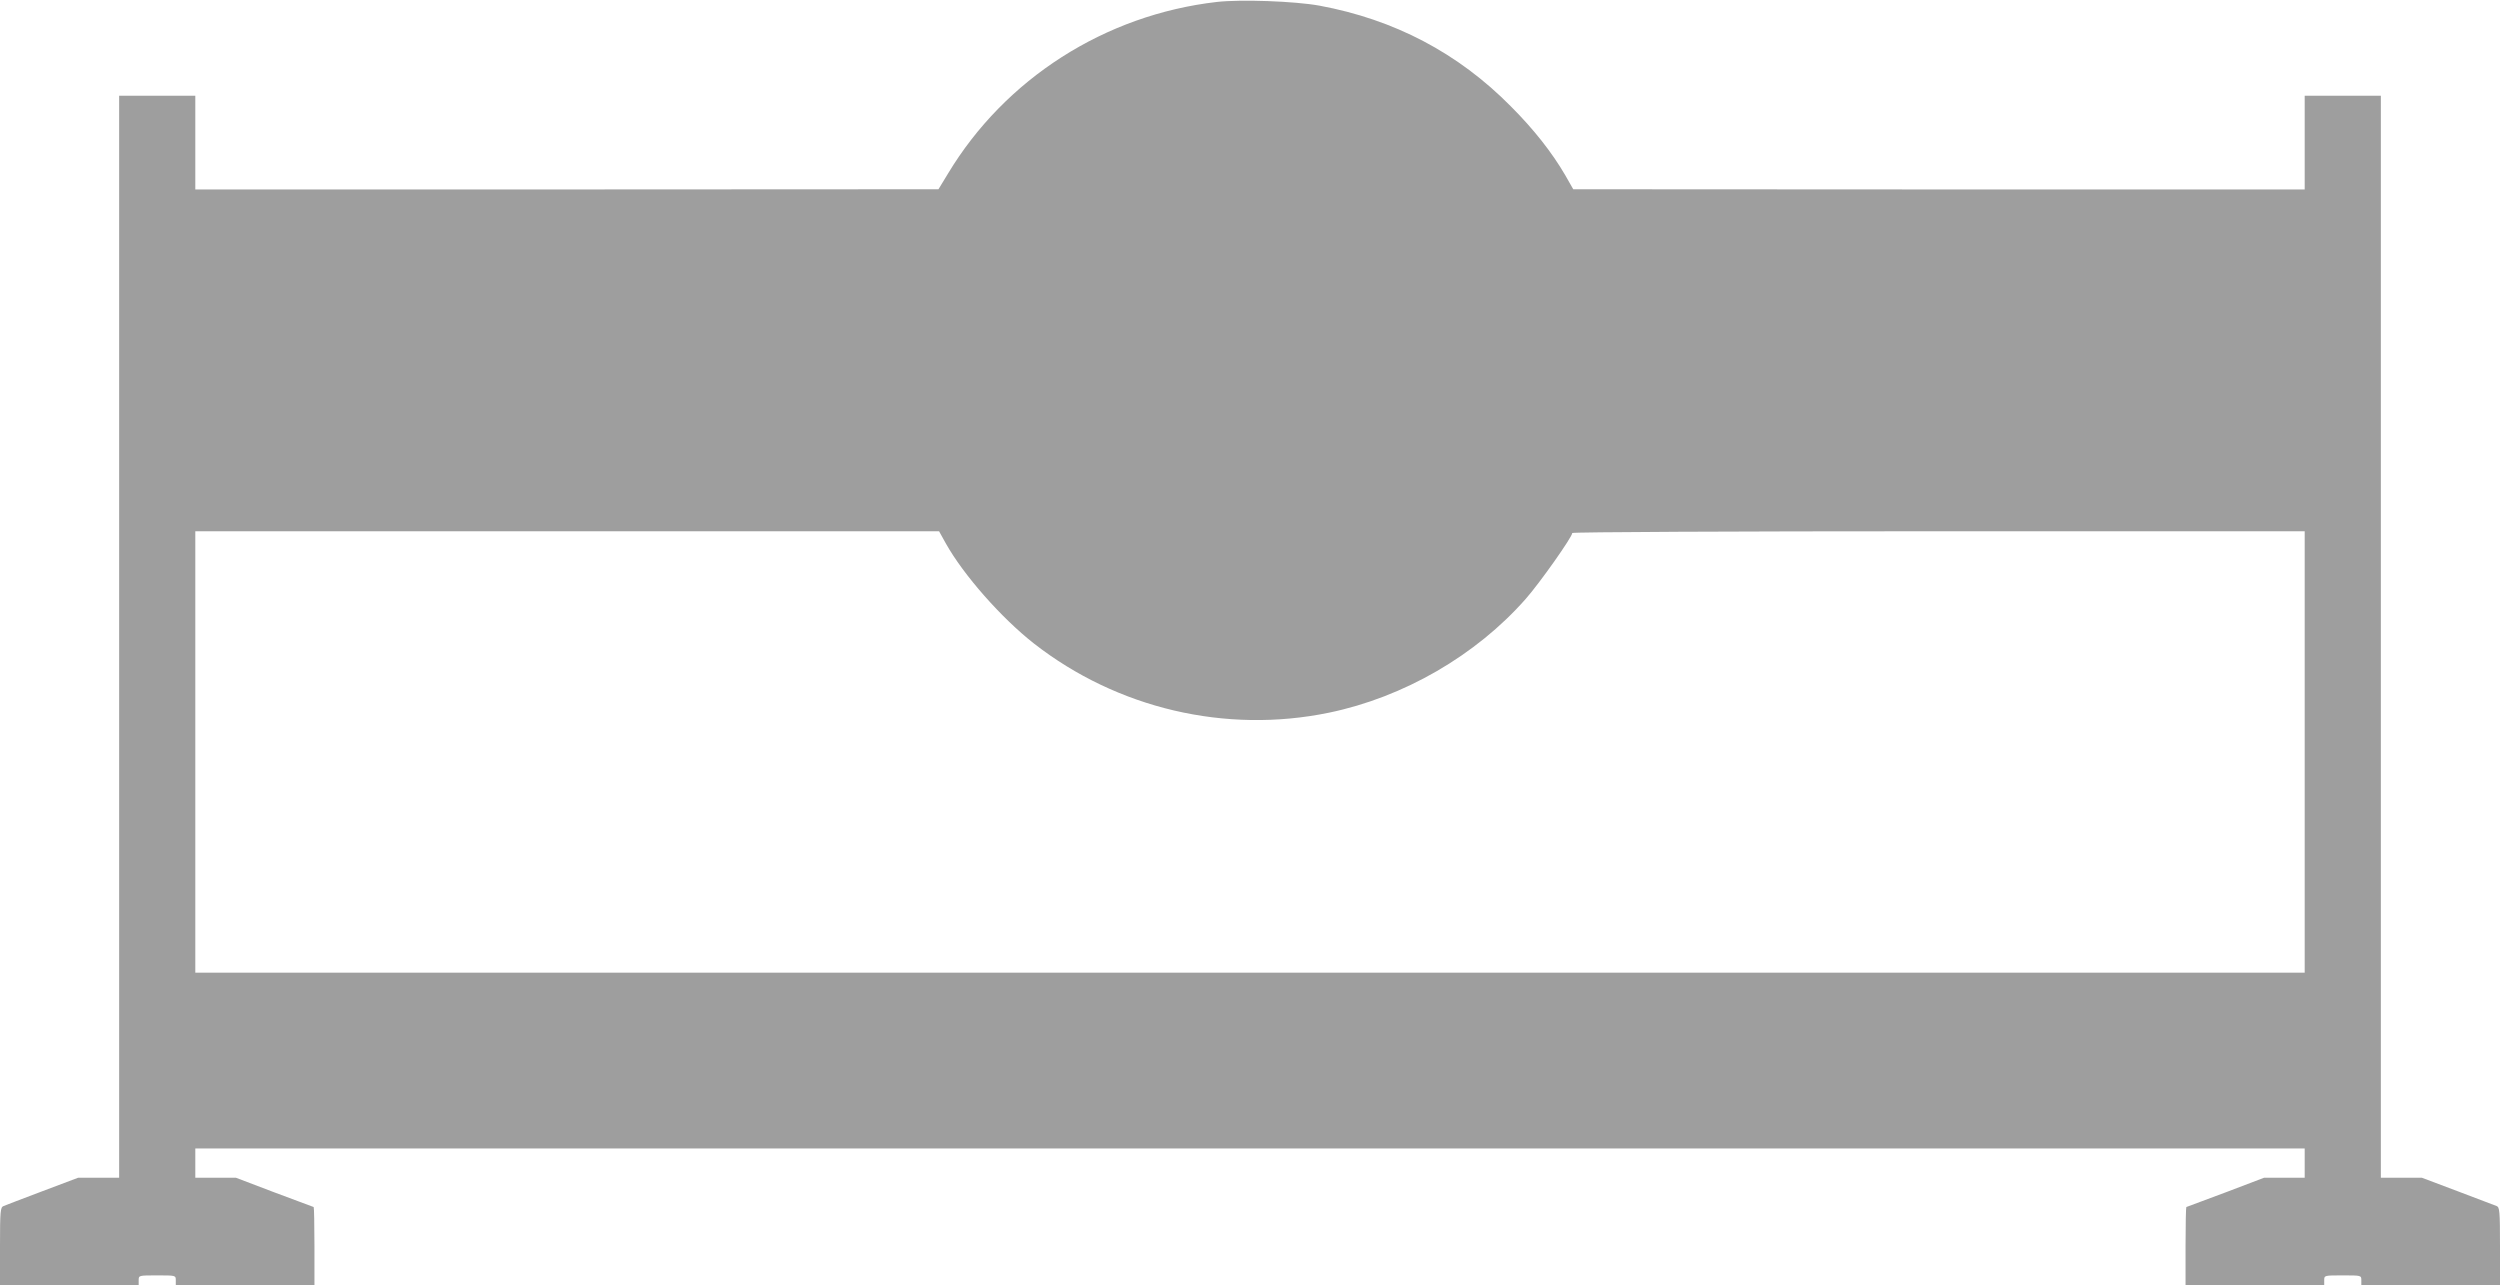<?xml version="1.0" standalone="no"?>
<!DOCTYPE svg PUBLIC "-//W3C//DTD SVG 20010904//EN"
 "http://www.w3.org/TR/2001/REC-SVG-20010904/DTD/svg10.dtd">
<svg version="1.0" xmlns="http://www.w3.org/2000/svg"
 width="1280pt" height="658pt" viewBox="0 0 1280 658"
 preserveAspectRatio="xMidYMid meet">
<g transform="translate(0,658) scale(0.1,-0.1)"
fill="#9e9e9e" stroke="none">
<path d="M6230 6570 c-573 -66 -1084 -393 -1377 -880 l-48 -79 -1902 -1 -1903
0 0 240 0 240 -195 0 -195 0 0 -2770 0 -2770 -105 0 -105 0 -183 -69 c-100
-38 -190 -72 -199 -76 -16 -6 -18 -26 -18 -206 l0 -199 355 0 355 0 0 25 c0
25 0 25 95 25 95 0 95 0 95 -25 l0 -25 355 0 355 0 0 200 c0 110 -2 200 -4
200 -1 0 -92 34 -201 75 l-197 75 -104 0 -104 0 0 75 0 75 5400 0 5400 0 0
-75 0 -75 -104 0 -104 0 -197 -75 c-109 -41 -200 -75 -201 -75 -2 0 -4 -90 -4
-200 l0 -200 355 0 355 0 0 25 c0 25 0 25 95 25 95 0 95 0 95 -25 l0 -25 355
0 355 0 0 199 c0 180 -2 200 -17 206 -10 4 -100 38 -200 76 l-183 69 -105 0
-105 0 0 2770 0 2770 -195 0 -195 0 0 -240 0 -240 -1872 0 -1873 1 -41 72
c-67 115 -160 234 -279 353 -270 273 -596 444 -979 515 -126 23 -403 33 -526
19z m-1387 -2773 c91 -162 284 -381 451 -512 427 -333 982 -463 1510 -354 383
79 754 294 1008 583 73 83 238 317 238 337 0 5 831 9 1875 9 l1875 0 0 -1130
0 -1130 -5400 0 -5400 0 0 1130 0 1130 1904 0 1904 0 35 -63z"/>
</g>
</svg>
